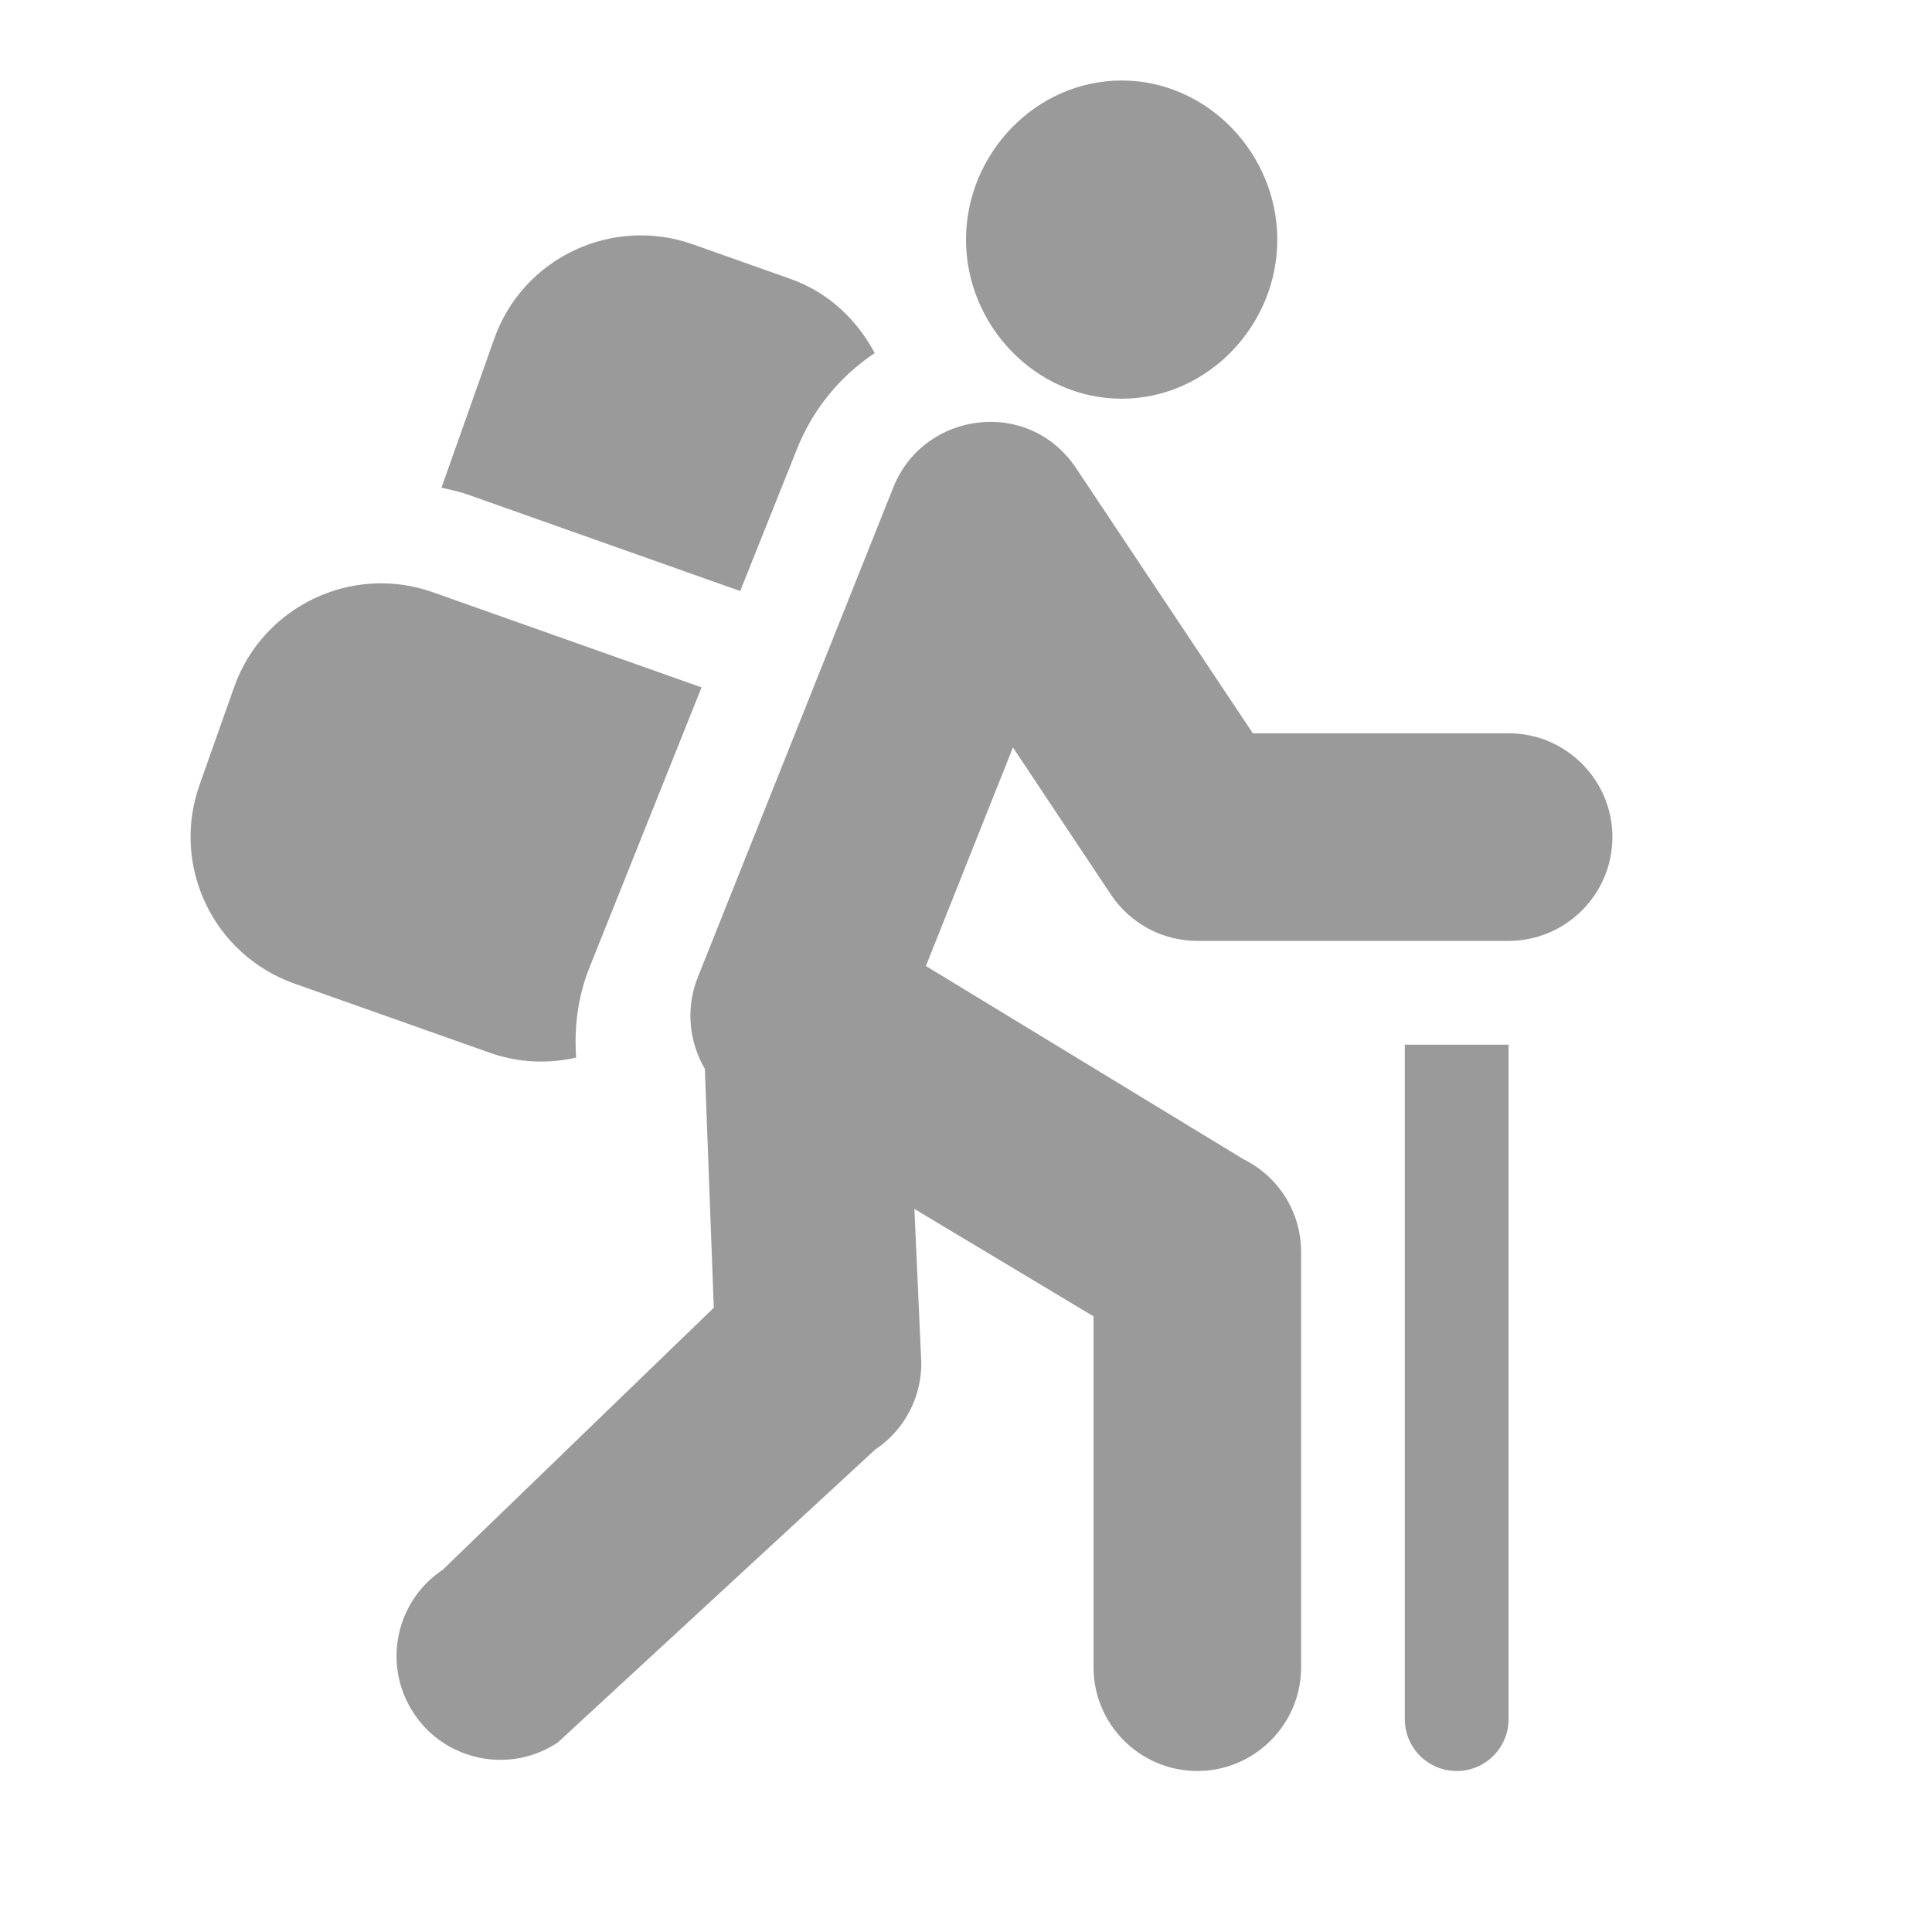 <svg width="24" height="24" viewBox="0 0 24 24" fill="none" xmlns="http://www.w3.org/2000/svg">
<path fill-rule="evenodd" clip-rule="evenodd" d="M12 2.977C12 1.91 12.867 1 13.934 1C15 1 15.867 1.91 15.867 2.977C15.867 4.043 15 4.953 13.934 4.953C12.867 4.953 12 4.043 12 2.977ZM15.563 9.109H18.741C19.451 9.109 20.03 9.688 20.03 10.398C20.03 11.109 19.451 11.688 18.741 11.688H14.873C14.442 11.688 14.041 11.473 13.801 11.114L12.583 9.285L11.502 12L15.45 14.402C15.889 14.621 16.163 15.063 16.163 15.555V20.711C16.163 21.422 15.584 22 14.873 22C14.163 22 13.584 21.422 13.584 20.711V16.352L11.359 15.018L11.445 16.935C11.445 17.367 11.231 17.768 10.871 18.008L6.93 21.645C6.339 22.04 5.537 21.879 5.143 21.288C4.745 20.691 4.911 19.892 5.5 19.5L8.867 16.245L8.756 13.278C8.56 12.943 8.515 12.524 8.667 12.143L11.098 6.052C11.477 5.108 12.779 4.933 13.368 5.816L15.563 9.109ZM8.715 8.539L5.377 7.357C4.375 7.001 3.264 7.53 2.909 8.534L2.479 9.75C2.121 10.759 2.651 11.861 3.656 12.218L6.086 13.078C6.443 13.205 6.812 13.216 7.157 13.138C7.131 12.765 7.177 12.383 7.323 12.018L8.715 8.539ZM8.606 3.035L9.821 3.465C10.29 3.631 10.645 3.971 10.866 4.386C10.442 4.669 10.101 5.076 9.902 5.574L9.195 7.342L5.809 6.143C5.728 6.114 5.645 6.095 5.561 6.076L5.561 6.076L5.561 6.076L5.561 6.075C5.536 6.07 5.51 6.064 5.484 6.058L6.138 4.212C6.497 3.195 7.61 2.682 8.606 3.035ZM17.451 21.355V12.977H18.74V21.355C18.74 21.712 18.452 22 18.096 22C17.739 22 17.451 21.712 17.451 21.355Z" fill="#9A9A9A"/>
</svg>
